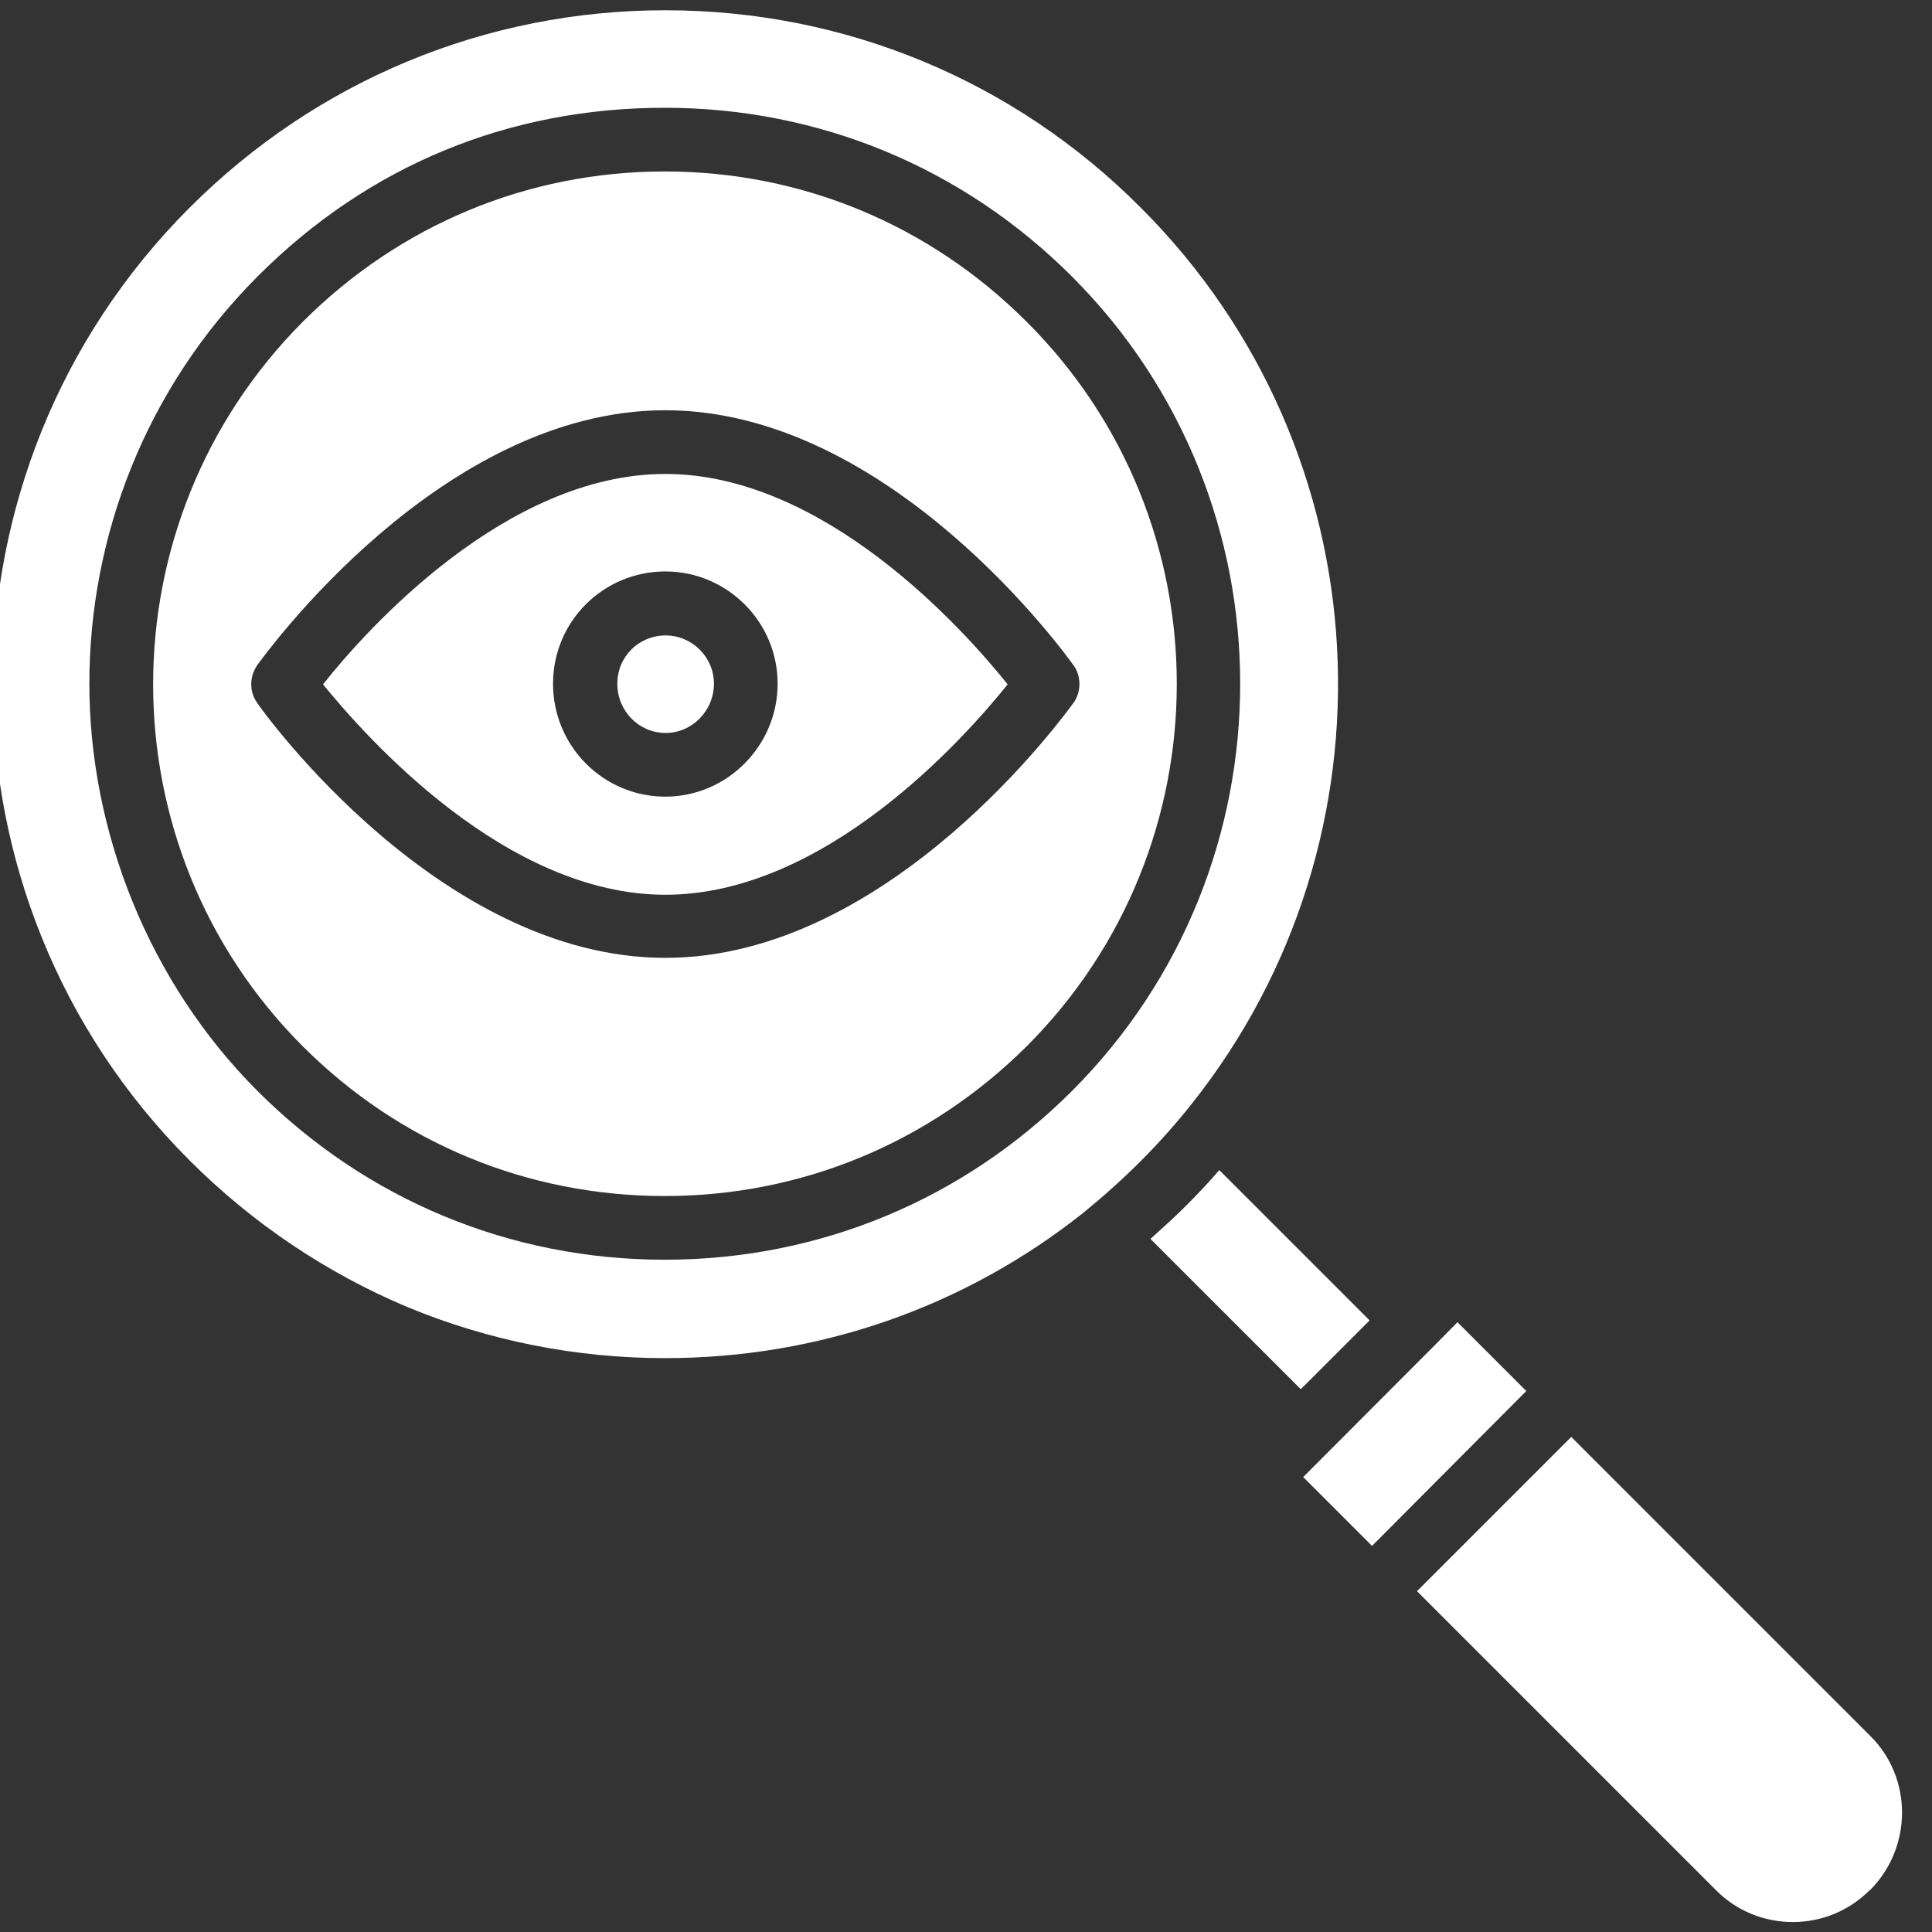 <?xml version="1.0" encoding="UTF-8"?>
<svg xmlns="http://www.w3.org/2000/svg" id="Layer_1" data-name="Layer 1" version="1.1" viewBox="0 0 64 64">
  <rect x="0" y="0" width="64" height="64" fill="#333333" stroke="none"/>
  <defs>
    <style>
      .cls-1 {
        fill: #fff;
        stroke-width: 0px;
      }
    </style>
  </defs>
  <g id="_18394_-_Detective" data-name="18394 - Detective">
    <g>
      <path class="cls-1" d="M37.79,6.88C33.59,2.66,27.98.34,22.04.34S10.5,2.66,6.28,6.88c-8.7,8.7-8.7,22.86,0,31.56,2.11,2.11,4.56,3.74,7.22,4.86,2.66,1.1,5.55,1.69,8.53,1.69,5.09,0,9.92-1.69,13.85-4.81h0c.65-.53,1.29-1.1,1.9-1.71s1.18-1.25,1.71-1.92h0c6.97-8.78,6.4-21.57-1.69-29.66ZM35.51,36.14c-3.61,3.61-8.38,5.59-13.49,5.59s-9.88-1.98-13.49-5.59-5.57-8.61-5.57-13.49,1.86-9.77,5.57-13.49,8.38-5.59,13.49-5.59,9.88,1.98,13.49,5.59c7.43,7.43,7.43,19.55,0,26.98Z"></path>
      <path class="cls-1" d="M34.01,10.66c-3.21-3.21-7.45-4.98-11.99-4.98s-8.78,1.77-11.99,4.98c-6.61,6.63-6.61,17.39,0,24,3.21,3.21,7.45,4.96,11.99,4.96s8.78-1.77,11.99-4.96c6.63-6.63,6.63-17.39,0-24ZM22.04,31.73c-7.45,0-13.3-8.11-13.53-8.46-.25-.36-.25-.84,0-1.22.25-.34,6.08-8.46,13.53-8.46s13.28,8.11,13.53,8.46.25.87,0,1.22c-.25.34-6.08,8.46-13.53,8.46Z"></path>
      <path class="cls-1" d="M22.04,15.7c-5.28,0-9.9,5.15-11.34,6.97,1.46,1.79,6.06,6.97,11.34,6.97s9.88-5.15,11.34-6.97c-1.46-1.82-6.06-6.97-11.34-6.97ZM22.04,26.39c-2.05,0-3.72-1.67-3.72-3.74s1.67-3.72,3.72-3.72,3.72,1.67,3.72,3.72-1.67,3.74-3.72,3.74Z"></path>
      <path class="cls-1" d="M23.65,22.65c0,.89-.72,1.63-1.6,1.63s-1.6-.72-1.6-1.63.72-1.6,1.6-1.6,1.6.72,1.6,1.6Z"></path>
      <g>
        <path class="cls-1" d="M61.94,62.61c-.68.68-1.58,1.06-2.55,1.06s-1.88-.38-2.55-1.06l-9.9-9.9,5.11-5.11,9.9,9.9c1.41,1.39,1.41,3.69,0,5.11Z"></path>
        <polygon class="cls-1" points="50.56 46.08 45.45 51.21 43.17 48.93 47.61 44.48 48.28 43.8 50.56 46.08"></polygon>
        <path class="cls-1" d="M45.37,43.74l-2.28,2.28-4.98-4.98c.4-.36.8-.72,1.18-1.1s.76-.78,1.1-1.18l4.98,4.98Z"></path>
      </g>
    </g>
  </g>
</svg>
